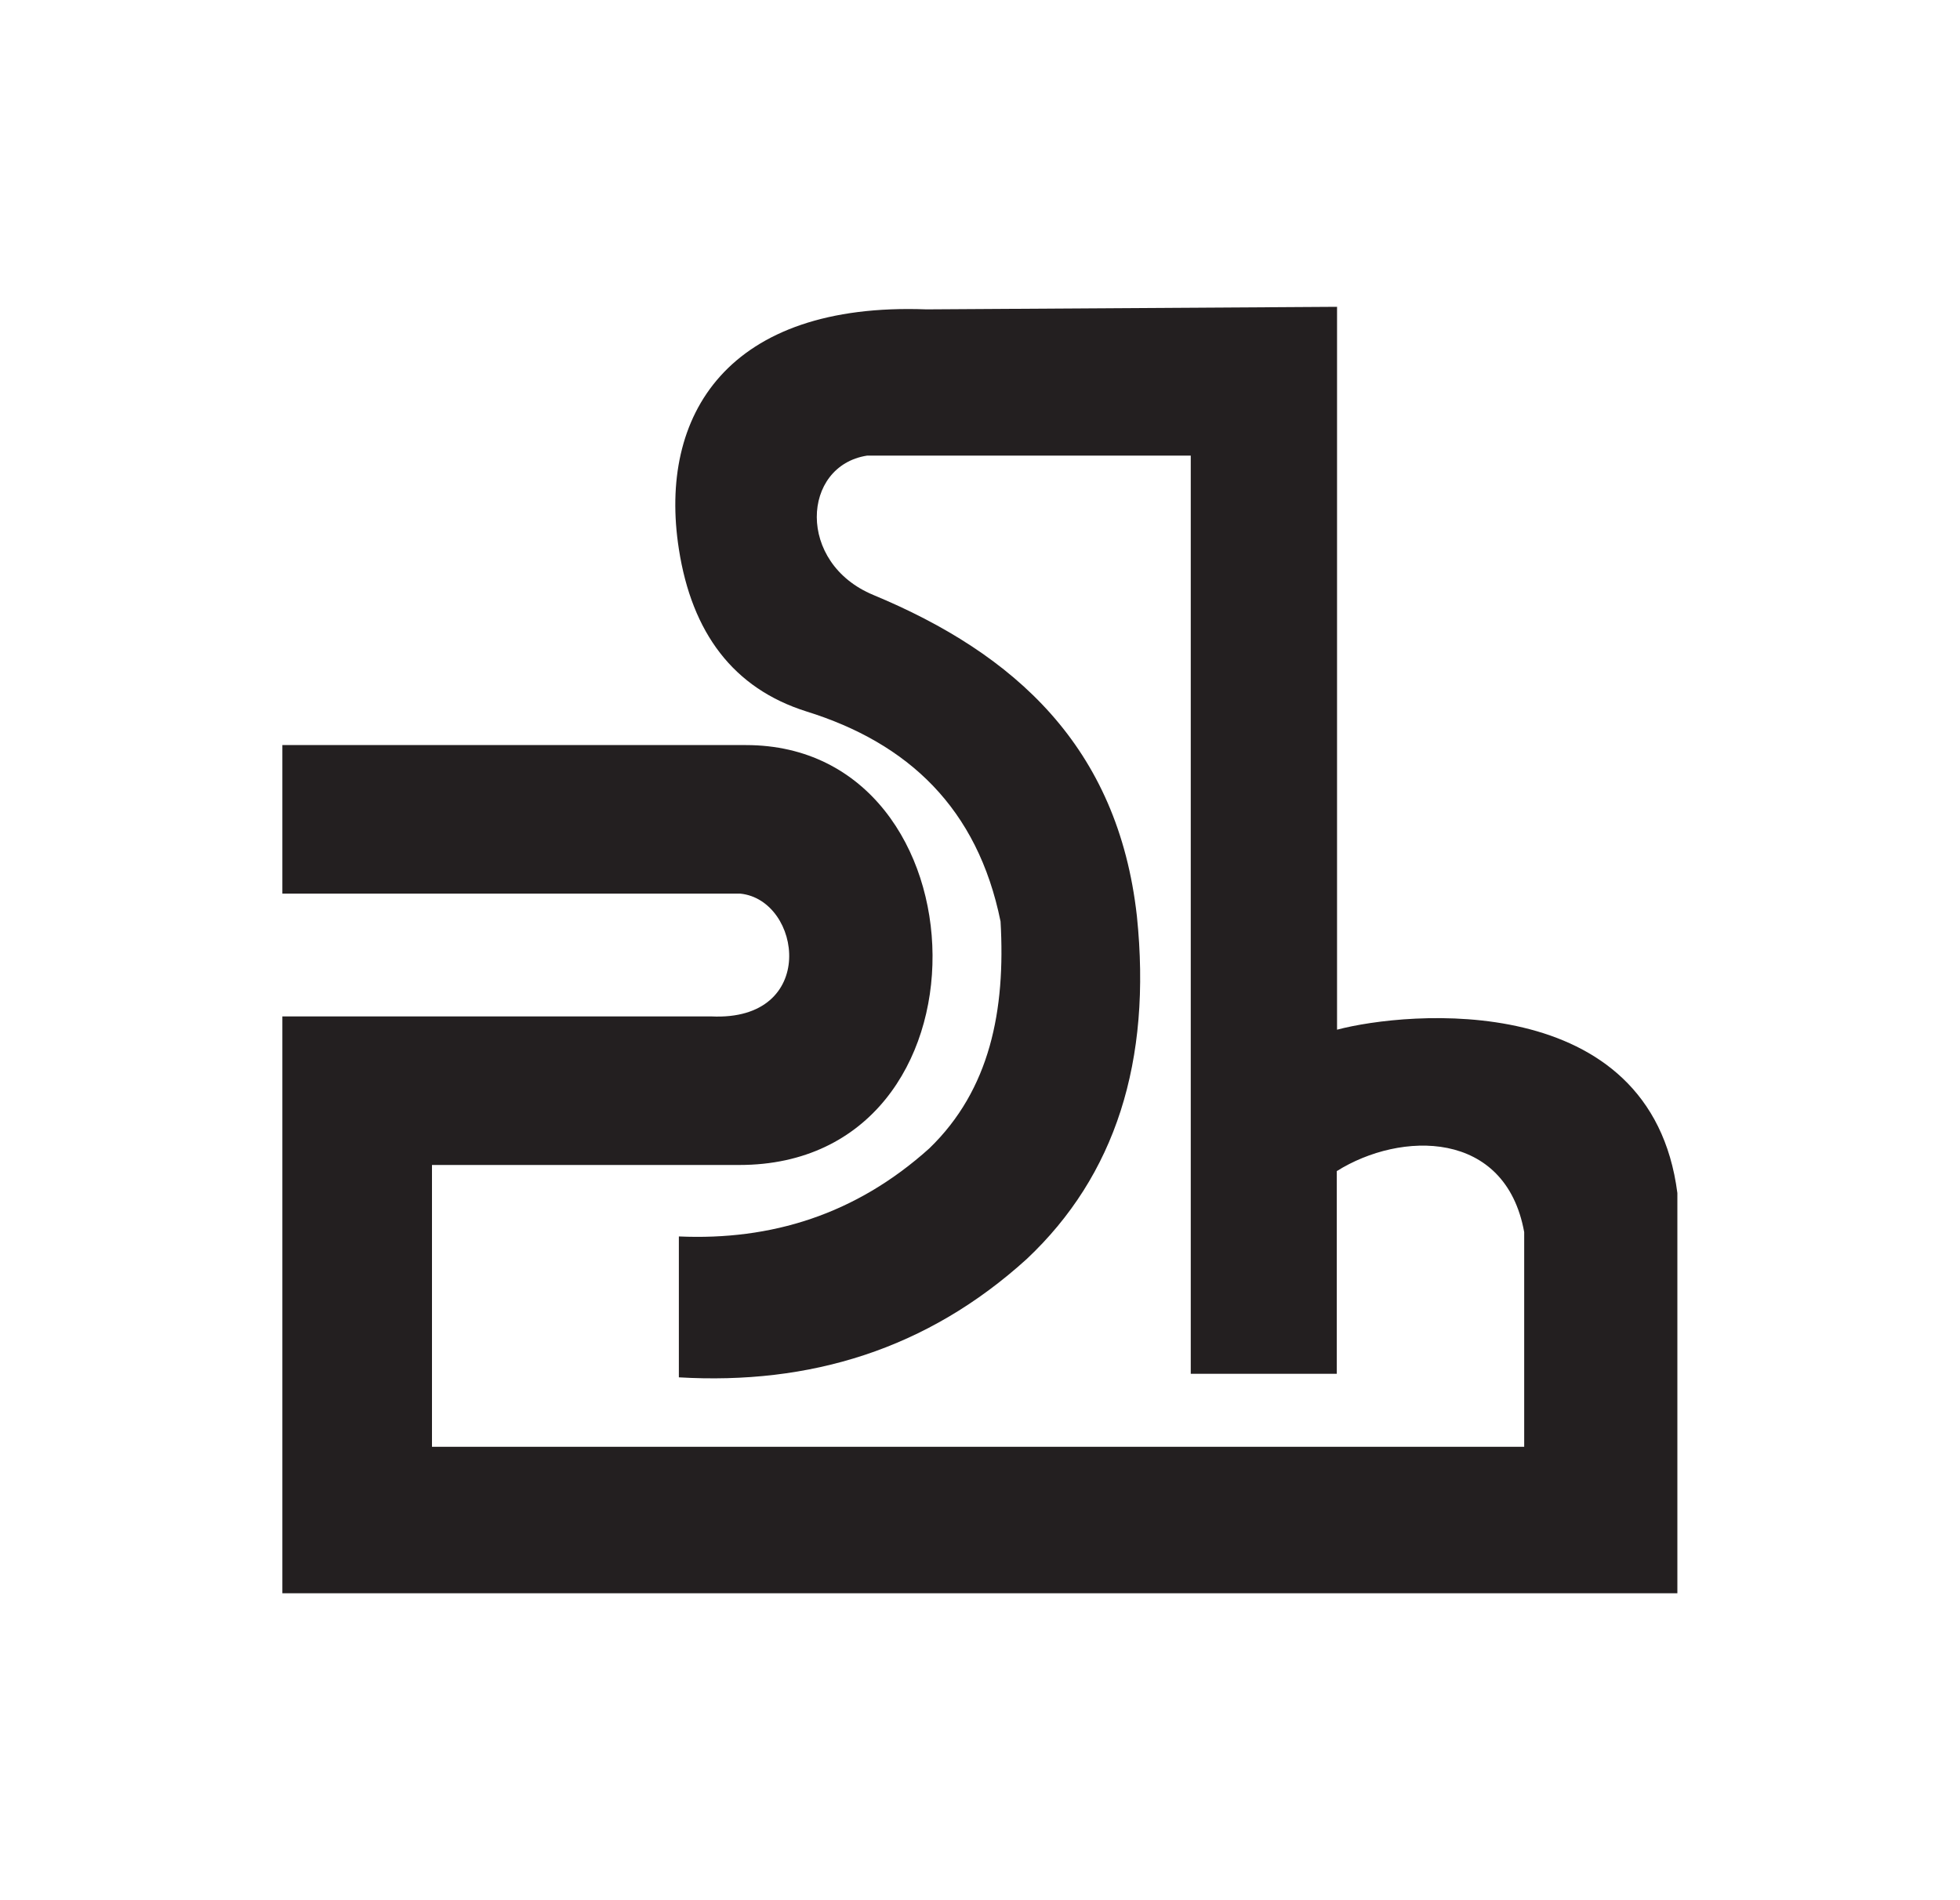 <?xml version="1.0" encoding="UTF-8"?>
<svg id="Layer_1" data-name="Layer 1" xmlns="http://www.w3.org/2000/svg" viewBox="0 0 76.77 74.43">
  <defs>
    <style>
      .cls-1 {
        fill: #231f20;
        stroke-width: 0px;
      }
    </style>
  </defs>
  <path class="cls-1" d="M52.37,40.33V12.02l-16.08.1c-7.78-.29-10.52,4.13-9.7,9.39.51,3.29,2.14,5.46,4.99,6.36,3.99,1.24,6.71,3.79,7.61,8.23.2,3.48-.41,6.59-2.79,8.89-2.89,2.6-6.2,3.61-9.81,3.45v5.52c5.13.3,9.72-1.09,13.63-4.64,3.46-3.26,4.9-7.73,4.31-13.43-.74-6.64-4.79-10.28-10.32-12.58-3.02-1.25-2.81-5.06-.25-5.46h12.68v35.97h5.72v-7.94c2.5-1.57,6.61-1.64,7.34,2.39v8.41H16.92v-11.04h12.04c10.28,0,9.81-16.45.26-16.45H11.06v5.82h17.94c2.41.25,3.06,5.01-1.14,4.81H11.06v22.6h54.64v-15.68c-1.03-8.03-10.62-7.12-13.33-6.4h0Z"/>
</svg>
